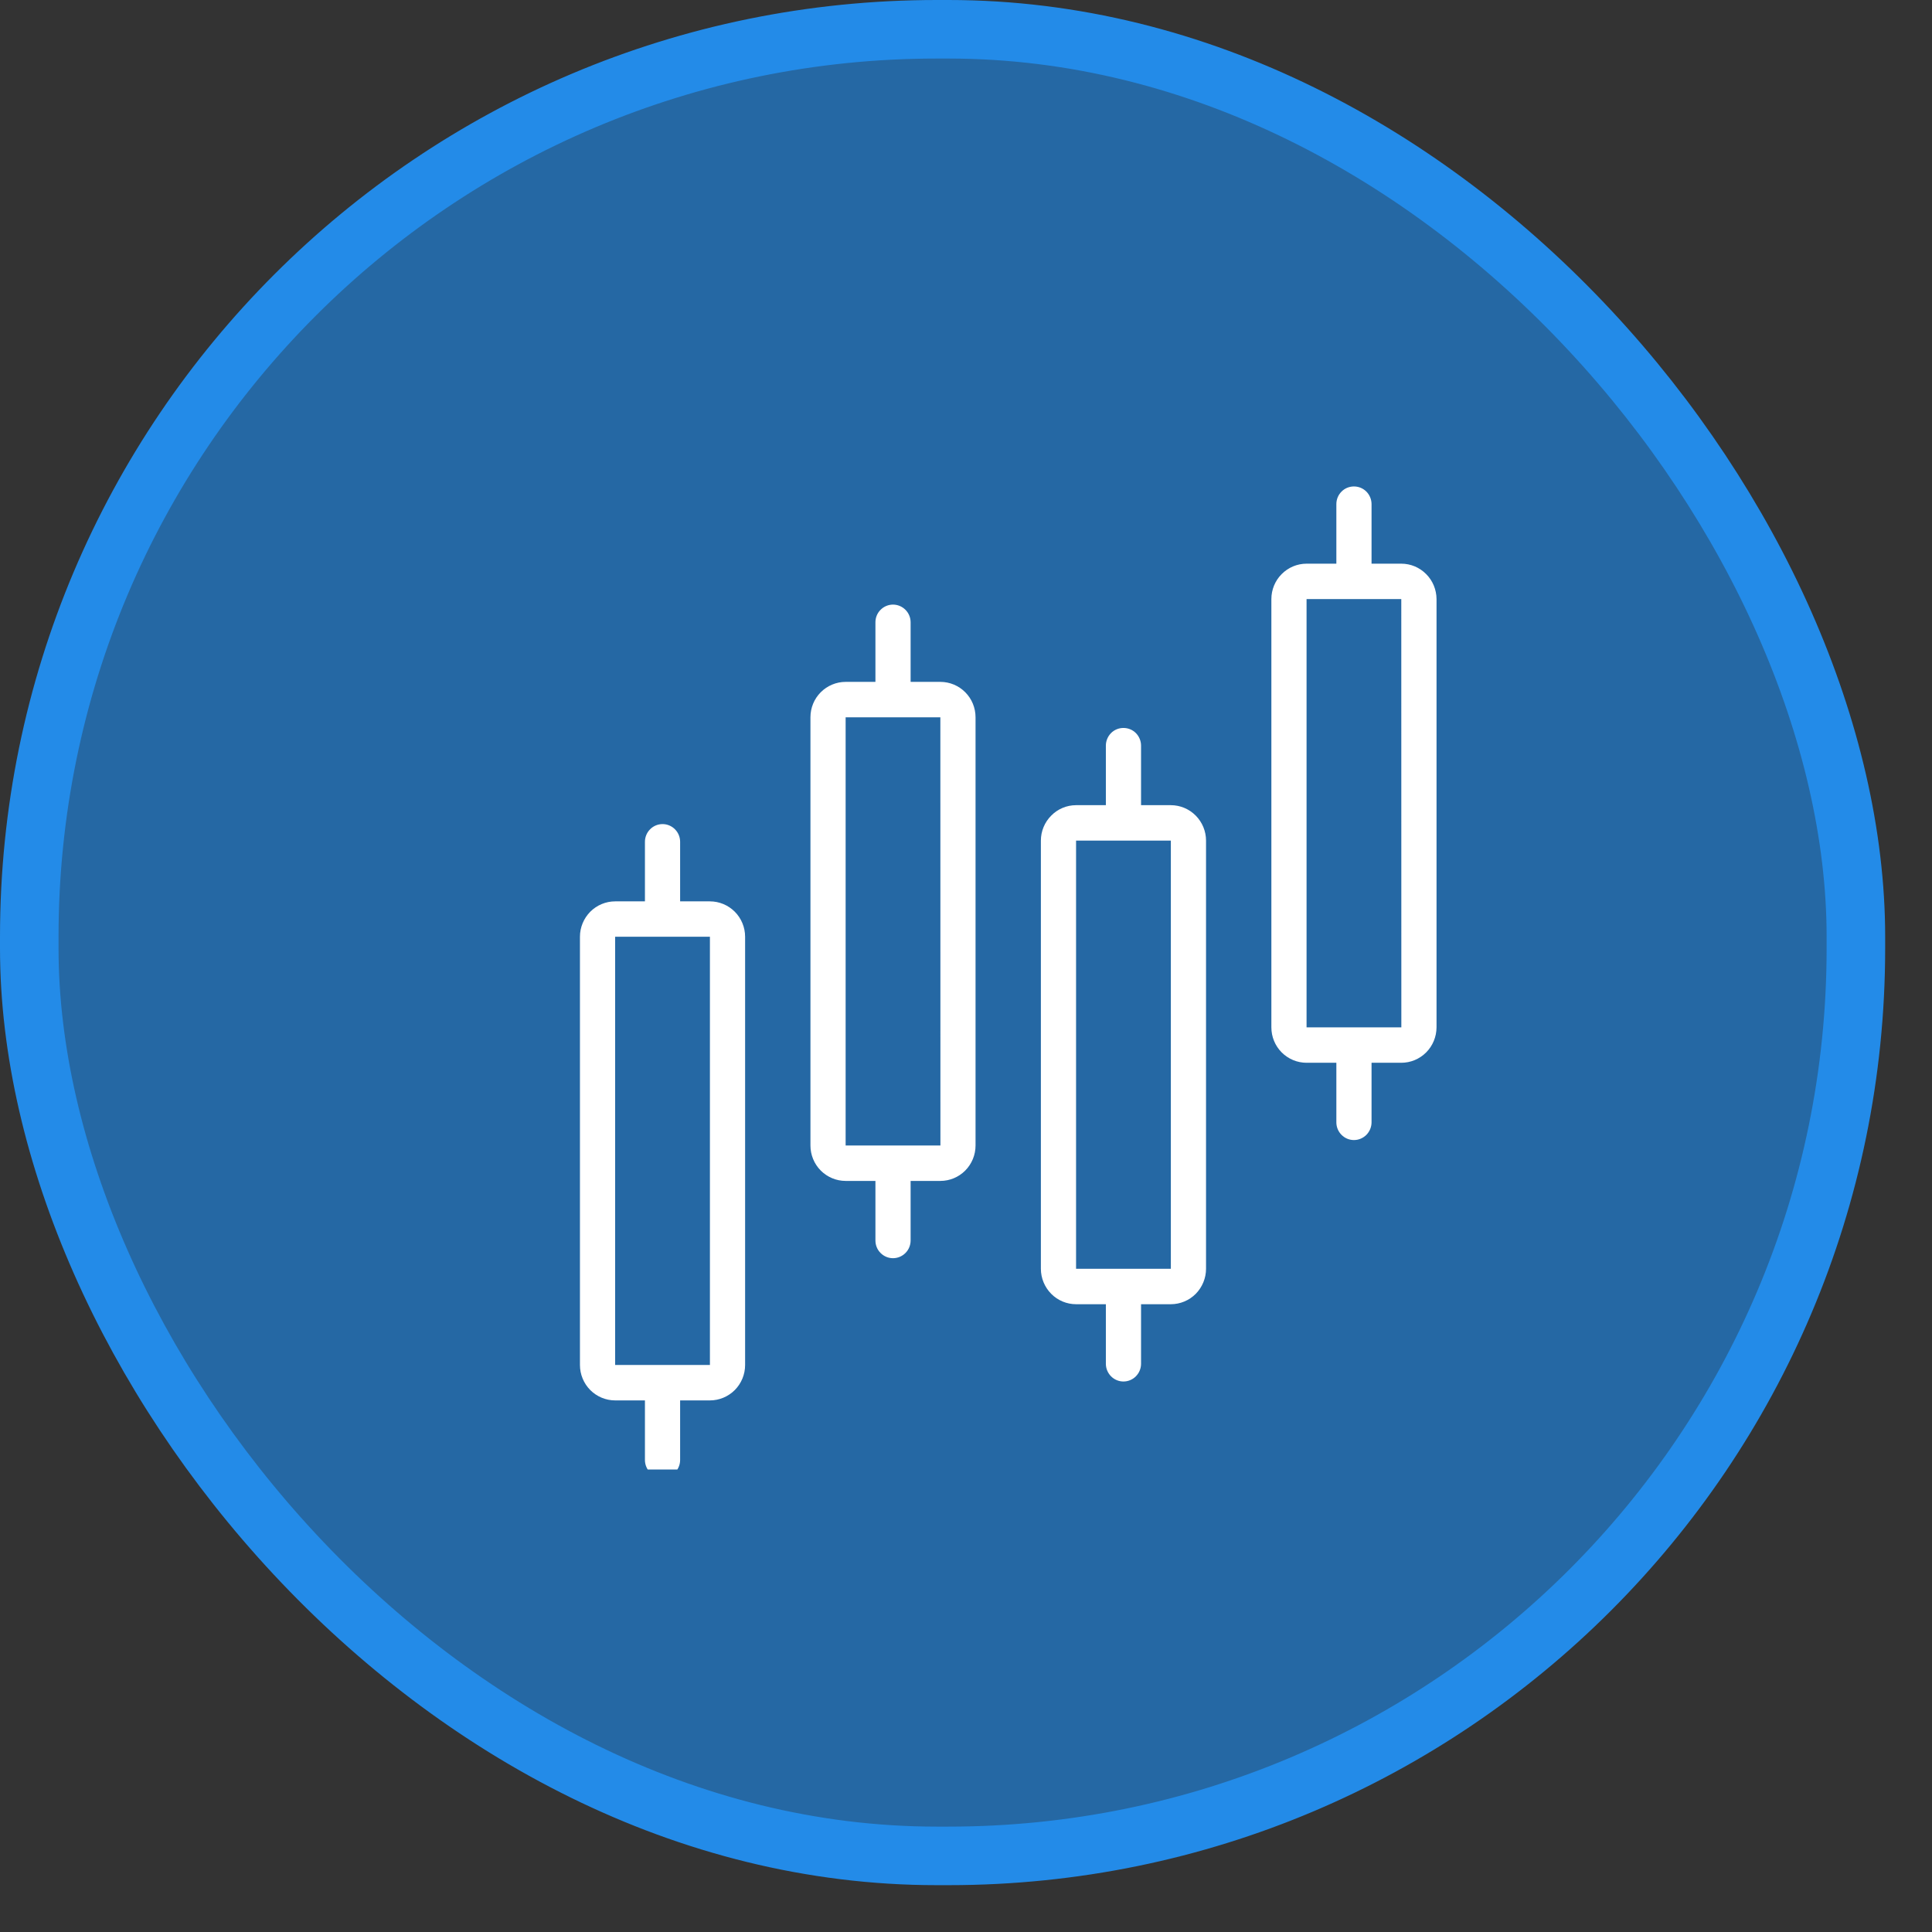 <svg width="33" height="33" viewBox="0 0 33 33" fill="none" xmlns="http://www.w3.org/2000/svg">
<rect x="0" y="0" width="33" height="33" fill="#333333" stroke="none"/>
<rect x="0.5" y="0.5" width="31.2" height="31.2" rx="15.5" fill="#2568A4"/>
<rect x="0.5" y="0.5" width="31.2" height="31.2" rx="15.5" stroke="#238BE8"/>
<g clip-path="url(#clip0_4251_8935)">
<path d="M12.126 15.396H11.617V14.378C11.617 14.298 11.585 14.221 11.529 14.165C11.473 14.108 11.396 14.076 11.317 14.076C11.237 14.076 11.16 14.108 11.104 14.165C11.048 14.221 11.016 14.298 11.016 14.378V15.396H10.507C10.348 15.396 10.195 15.46 10.082 15.573C9.97 15.687 9.906 15.84 9.906 16V23.315C9.906 23.476 9.97 23.63 10.082 23.743C10.195 23.856 10.348 23.92 10.507 23.92H11.016V24.938C11.016 25.018 11.048 25.095 11.104 25.151C11.16 25.208 11.237 25.24 11.317 25.24C11.396 25.24 11.473 25.208 11.529 25.151C11.585 25.095 11.617 25.018 11.617 24.938V23.92H12.126C12.285 23.92 12.438 23.856 12.551 23.743C12.663 23.63 12.727 23.476 12.727 23.315V16C12.727 15.84 12.663 15.686 12.551 15.573C12.438 15.46 12.285 15.396 12.126 15.396ZM10.507 23.315V16H12.126L12.126 23.315L10.507 23.315ZM16.062 11.647H15.554V10.629C15.554 10.549 15.522 10.472 15.466 10.416C15.409 10.359 15.333 10.327 15.253 10.327C15.174 10.327 15.097 10.359 15.041 10.416C14.984 10.472 14.953 10.549 14.953 10.629V11.647H14.444C14.285 11.647 14.132 11.711 14.019 11.824C13.906 11.937 13.843 12.091 13.843 12.252V19.566C13.843 19.726 13.906 19.88 14.019 19.994C14.132 20.107 14.285 20.171 14.444 20.171H14.953V21.188C14.953 21.269 14.984 21.346 15.041 21.402C15.097 21.459 15.174 21.491 15.253 21.491C15.333 21.491 15.409 21.459 15.466 21.402C15.522 21.346 15.554 21.269 15.554 21.188V20.171H16.062C16.222 20.171 16.375 20.107 16.487 19.994C16.6 19.88 16.663 19.726 16.663 19.566V12.252C16.663 12.091 16.6 11.937 16.487 11.824C16.375 11.711 16.222 11.647 16.062 11.647ZM14.444 19.566V12.252H16.062L16.063 19.566H14.444ZM19.999 13.753H19.49V12.736C19.49 12.656 19.458 12.579 19.402 12.522C19.346 12.465 19.269 12.434 19.189 12.434C19.11 12.434 19.033 12.465 18.977 12.522C18.921 12.579 18.889 12.656 18.889 12.736V13.753H18.38C18.221 13.753 18.068 13.817 17.956 13.931C17.843 14.044 17.779 14.198 17.779 14.358V21.672C17.779 21.832 17.843 21.986 17.956 22.1C18.068 22.213 18.221 22.277 18.38 22.277H18.889V23.294C18.889 23.375 18.921 23.451 18.977 23.508C19.033 23.565 19.11 23.597 19.189 23.597C19.269 23.597 19.346 23.565 19.402 23.508C19.458 23.451 19.49 23.375 19.49 23.294V22.277H19.999C20.158 22.277 20.311 22.213 20.424 22.1C20.536 21.986 20.6 21.832 20.6 21.672V14.358C20.6 14.198 20.536 14.044 20.424 13.931C20.311 13.817 20.158 13.753 19.999 13.753ZM18.38 21.672V14.358H19.999L19.999 21.672L18.38 21.672ZM23.935 9.628H23.427V8.611C23.427 8.531 23.395 8.454 23.339 8.397C23.282 8.34 23.206 8.309 23.126 8.309C23.047 8.309 22.97 8.34 22.914 8.397C22.857 8.454 22.826 8.531 22.826 8.611V9.628H22.317C22.158 9.628 22.005 9.692 21.892 9.806C21.779 9.919 21.716 10.073 21.716 10.233V17.548C21.716 17.709 21.779 17.862 21.892 17.976C22.005 18.089 22.158 18.153 22.317 18.153H22.826V19.17C22.826 19.25 22.857 19.327 22.914 19.384C22.97 19.441 23.047 19.473 23.126 19.473C23.206 19.473 23.282 19.441 23.339 19.384C23.395 19.327 23.427 19.25 23.427 19.17V18.153H23.935C24.095 18.153 24.247 18.089 24.36 17.976C24.473 17.862 24.536 17.709 24.537 17.548V10.233C24.536 10.073 24.473 9.919 24.36 9.806C24.247 9.692 24.095 9.628 23.935 9.628ZM22.317 17.548V10.233H23.935L23.936 17.548L22.317 17.548Z" fill="white"/>
</g>
<defs>
<clipPath id="clip0_4251_8935">
<rect width="17" height="18" fill="white" transform="translate(7.602 7.1)"/>
</clipPath>
</defs>
</svg>
